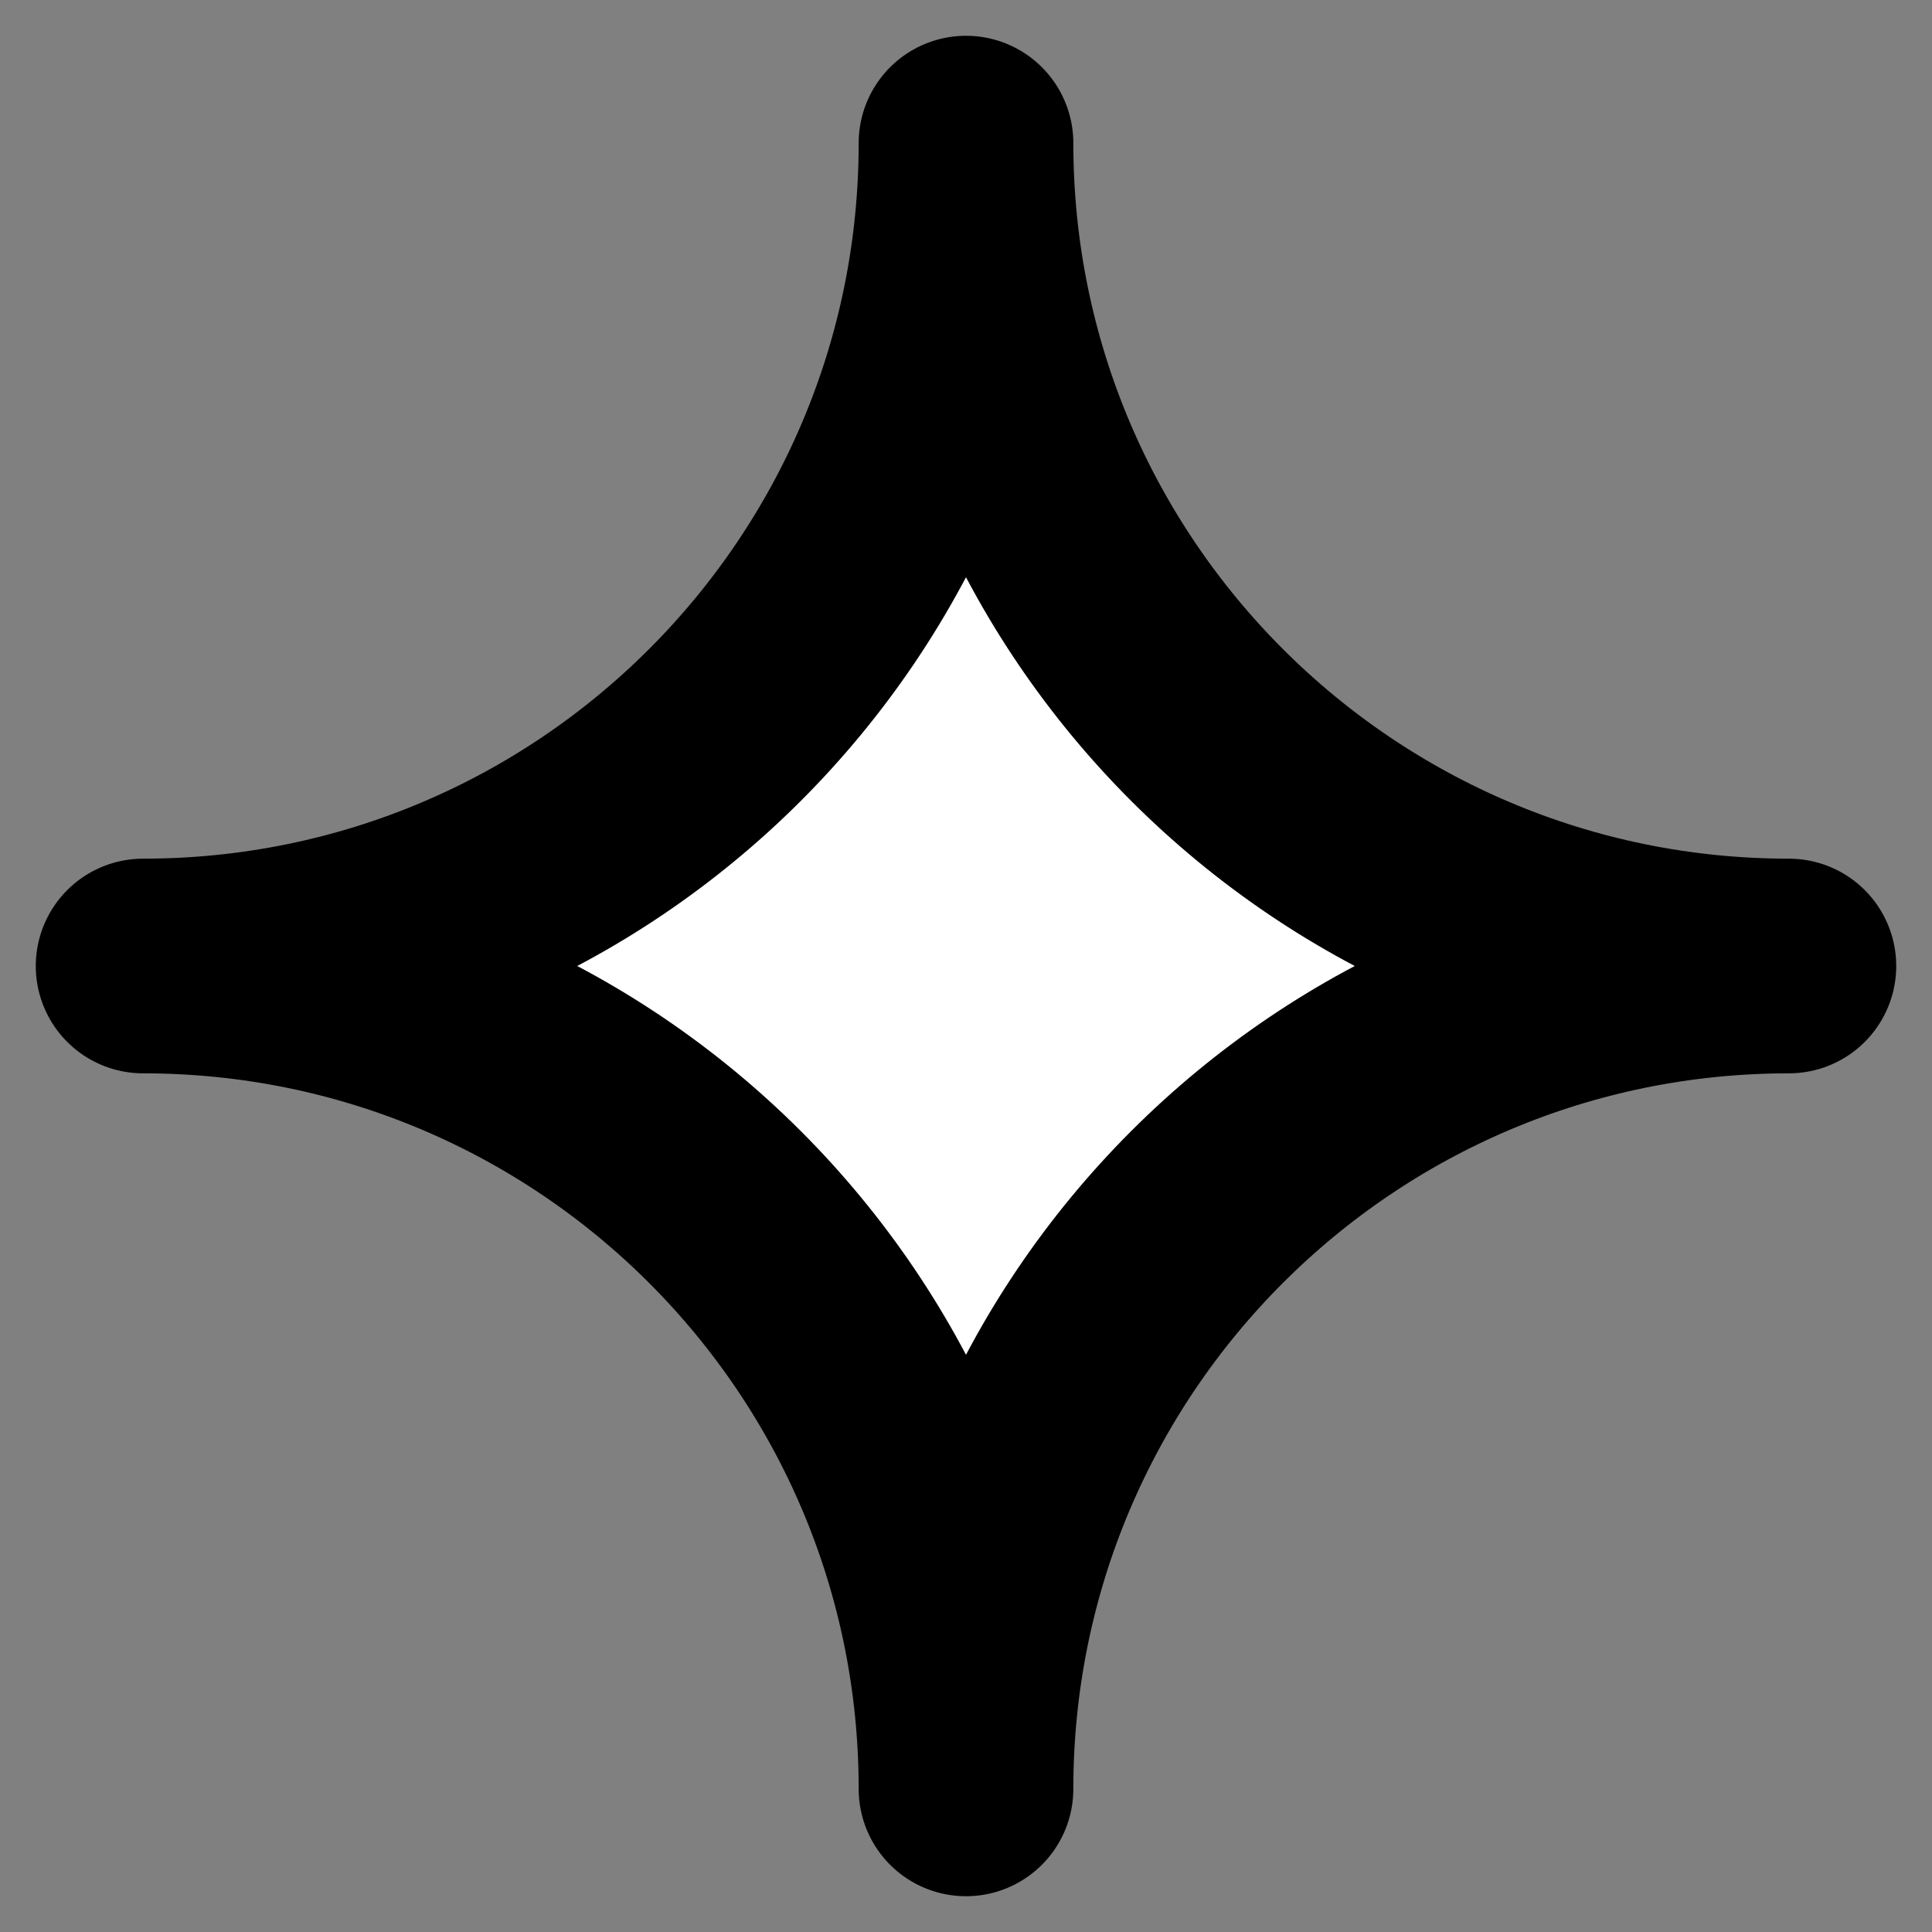 <svg width="27" height="27" viewBox="0 0 27 27" fill="none" xmlns="http://www.w3.org/2000/svg">
<rect x="0" y="0" width="27" height="27" fill="#808080" stroke="none"/>
<path d="M13.5 2C13.5 8.351 8.351 13.5 2 13.5C8.351 13.5 13.5 18.649 13.5 25C13.5 18.649 18.649 13.5 25 13.5C18.649 13.5 13.5 8.351 13.5 2Z" fill="white" stroke="black" stroke-width="3" stroke-linecap="round" stroke-linejoin="round"/>
</svg>

